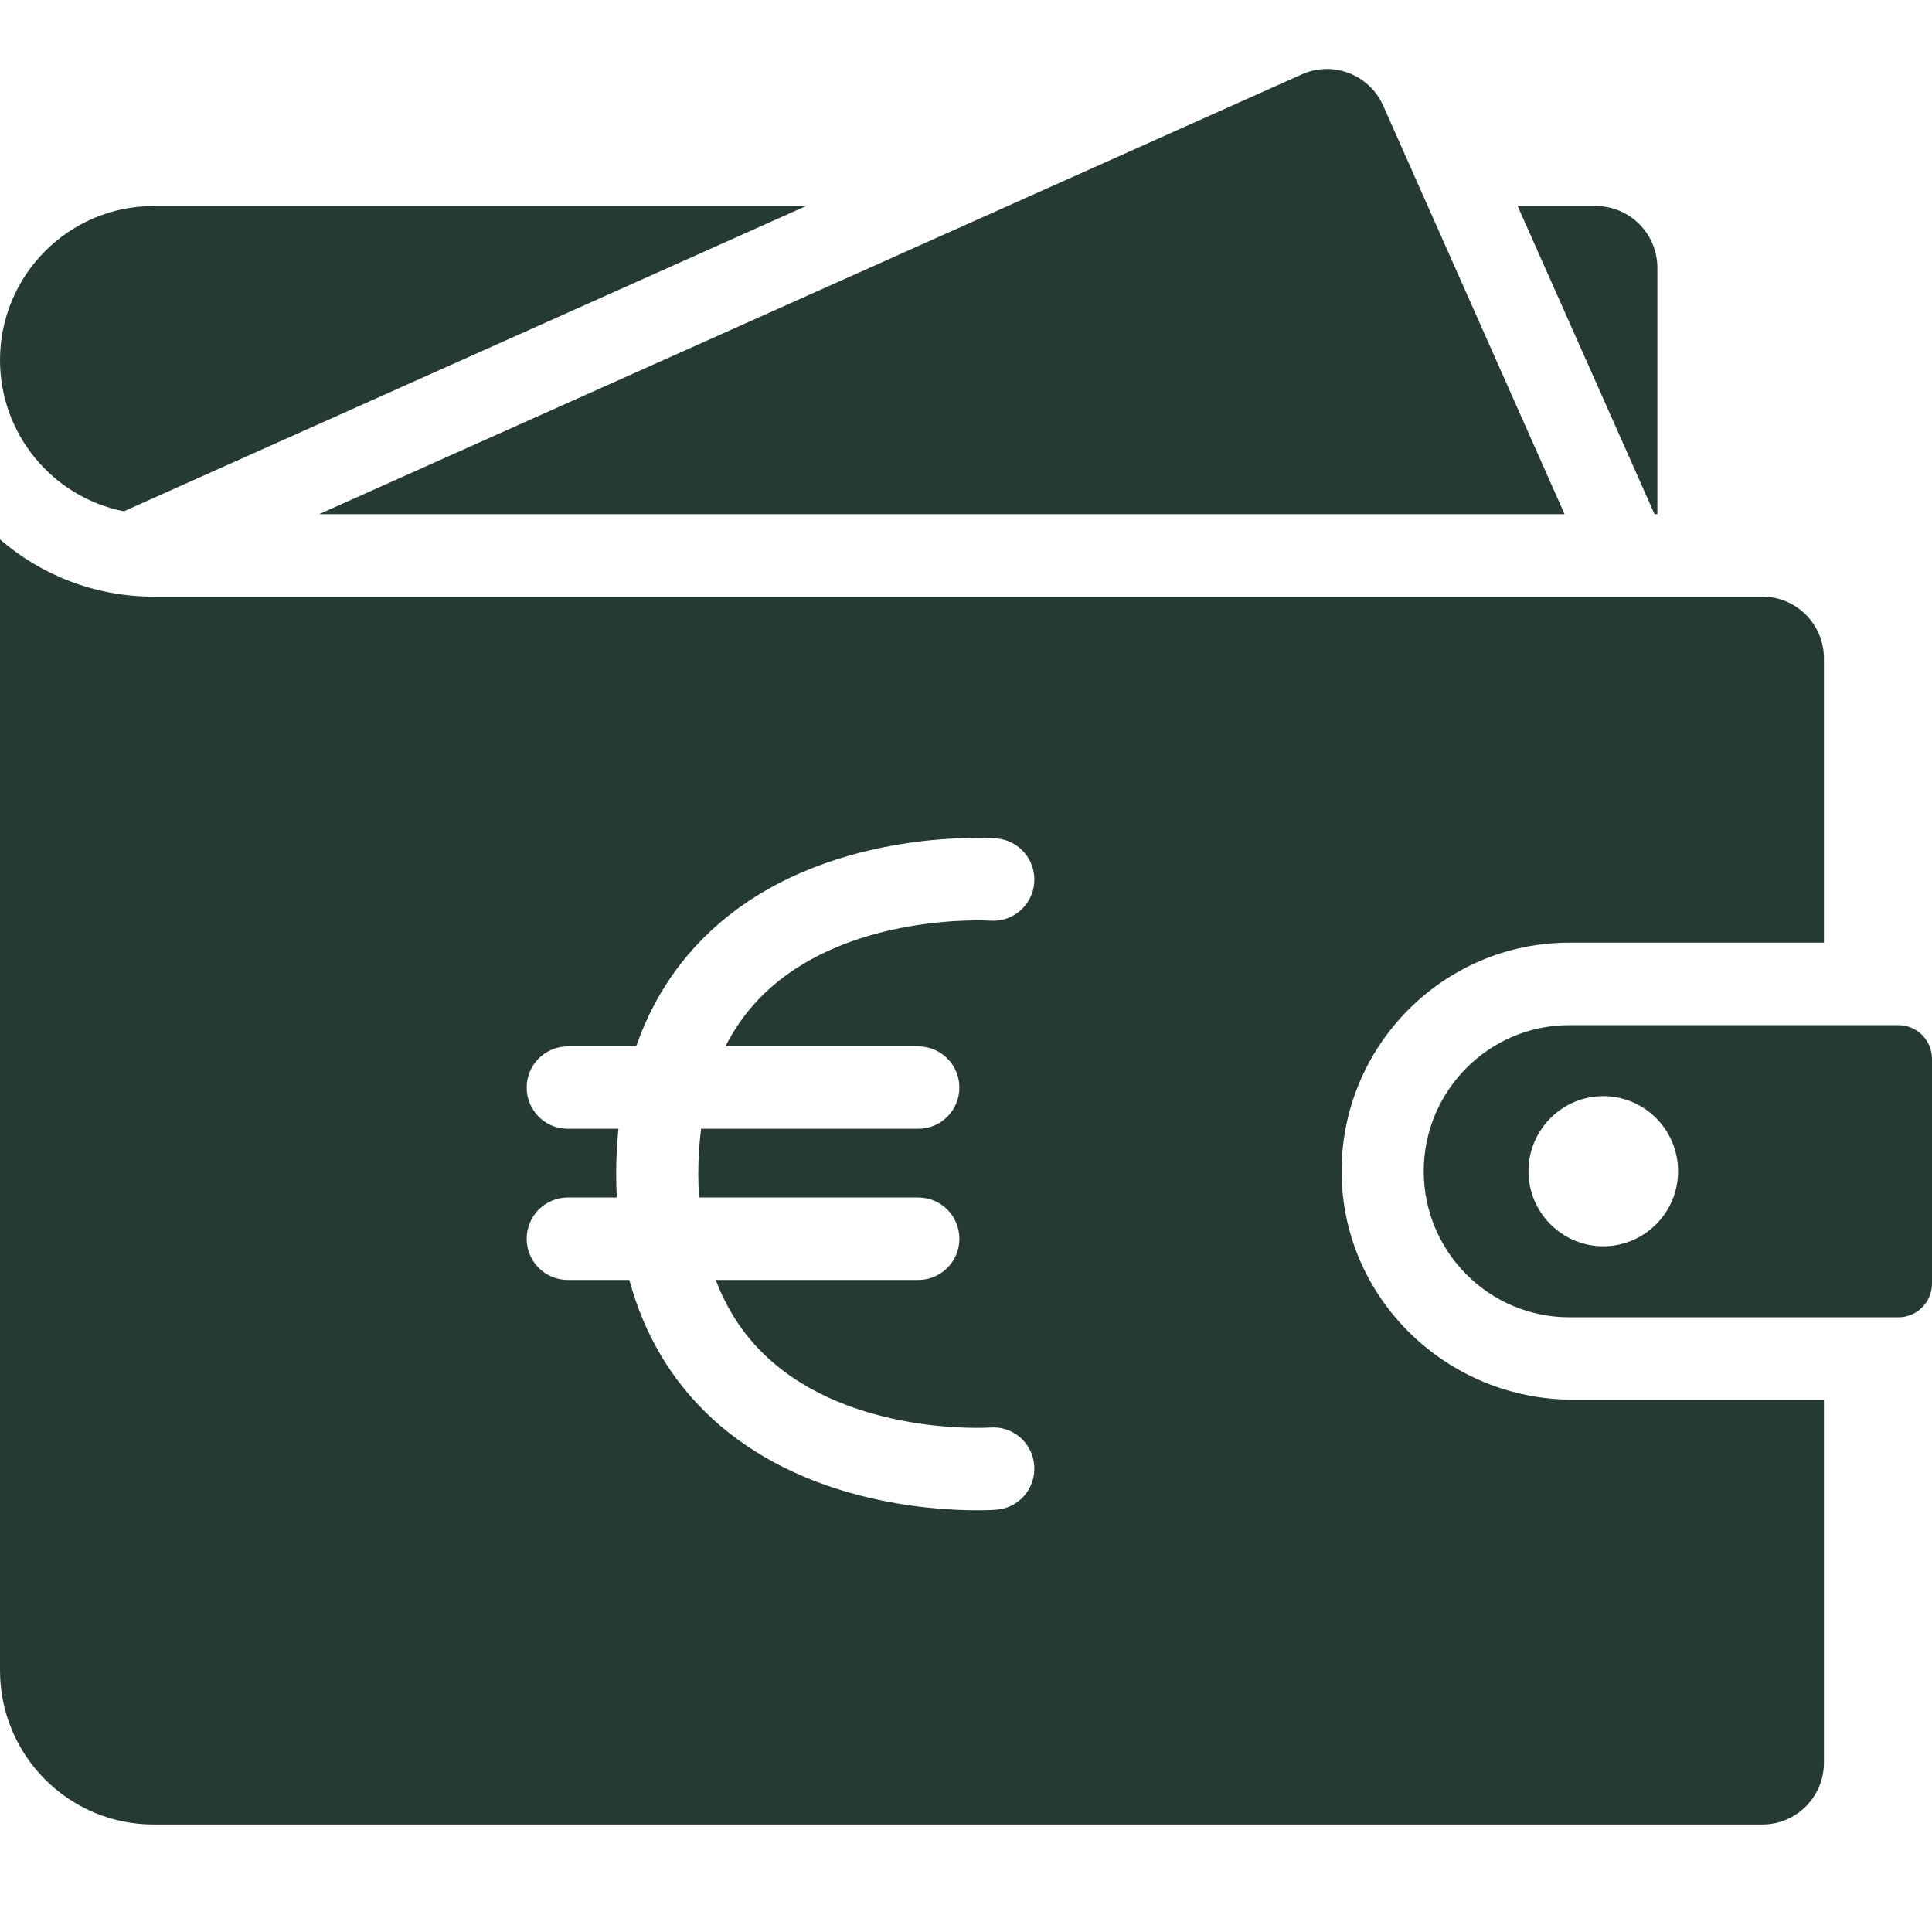 <svg width="28" height="28" viewBox="0 0 28 28" fill="none" xmlns="http://www.w3.org/2000/svg">
<path fill-rule="evenodd" clip-rule="evenodd" d="M23.236 18.062C22.639 18.062 22.152 17.574 22.152 16.974C22.152 16.374 22.639 15.886 23.236 15.886C23.834 15.886 24.32 16.374 24.32 16.974C24.32 17.574 23.834 18.062 23.236 18.062ZM27.514 14.857H22.743C21.58 14.857 20.634 15.807 20.634 16.974C20.634 18.141 21.58 19.091 22.743 19.091H27.514C27.782 19.091 28 18.872 28 18.603V15.345C28 15.076 27.782 14.857 27.514 14.857ZM4.624 7.452H22.675L20.046 1.531C19.845 1.079 19.317 0.876 18.867 1.078L4.624 7.452ZM2.225 2.986C0.998 2.986 0 3.988 0 5.219C0 6.296 0.768 7.208 1.795 7.41L11.682 2.986L2.225 2.986ZM24.02 7.452V3.882C24.02 3.387 23.62 2.986 23.127 2.986H21.995L23.979 7.452H24.02ZM13.309 15.165C13.637 15.165 13.904 15.432 13.904 15.762C13.904 16.092 13.637 16.359 13.309 16.359H10.161C10.134 16.568 10.12 16.786 10.12 17.016C10.12 17.132 10.124 17.244 10.131 17.355H13.309C13.637 17.355 13.904 17.623 13.904 17.953C13.904 18.283 13.637 18.55 13.309 18.55H10.373C10.539 18.987 10.784 19.359 11.11 19.663C12.347 20.819 14.333 20.69 14.353 20.689C14.681 20.664 14.966 20.912 14.989 21.241C15.013 21.571 14.766 21.857 14.438 21.88C14.419 21.881 14.319 21.888 14.159 21.888C13.46 21.888 11.611 21.763 10.299 20.538C9.729 20.005 9.335 19.34 9.121 18.55H8.228C7.899 18.55 7.633 18.283 7.633 17.953C7.633 17.623 7.899 17.355 8.228 17.355H8.939C8.934 17.244 8.93 17.131 8.93 17.016C8.93 16.79 8.942 16.571 8.963 16.359H8.228C7.899 16.359 7.633 16.092 7.633 15.762C7.633 15.432 7.899 15.165 8.228 15.165H9.22C9.447 14.513 9.807 13.953 10.299 13.494C11.911 11.987 14.336 12.144 14.438 12.151C14.766 12.175 15.013 12.461 14.989 12.79C14.966 13.118 14.682 13.366 14.354 13.343C14.322 13.341 12.329 13.224 11.104 14.373C10.863 14.599 10.666 14.864 10.513 15.165L13.309 15.165ZM22.743 13.662H26.434V9.543C26.434 9.048 26.034 8.647 25.541 8.647H2.225C1.376 8.647 0.598 8.334 0 7.818V24.208C0 25.442 0.996 26.442 2.225 26.442H25.541C26.034 26.442 26.434 26.041 26.434 25.546V20.285H22.793C20.983 20.285 19.472 18.842 19.444 17.025C19.416 15.176 20.907 13.662 22.743 13.662L22.743 13.662Z" fill="#263A34"/>
</svg>
